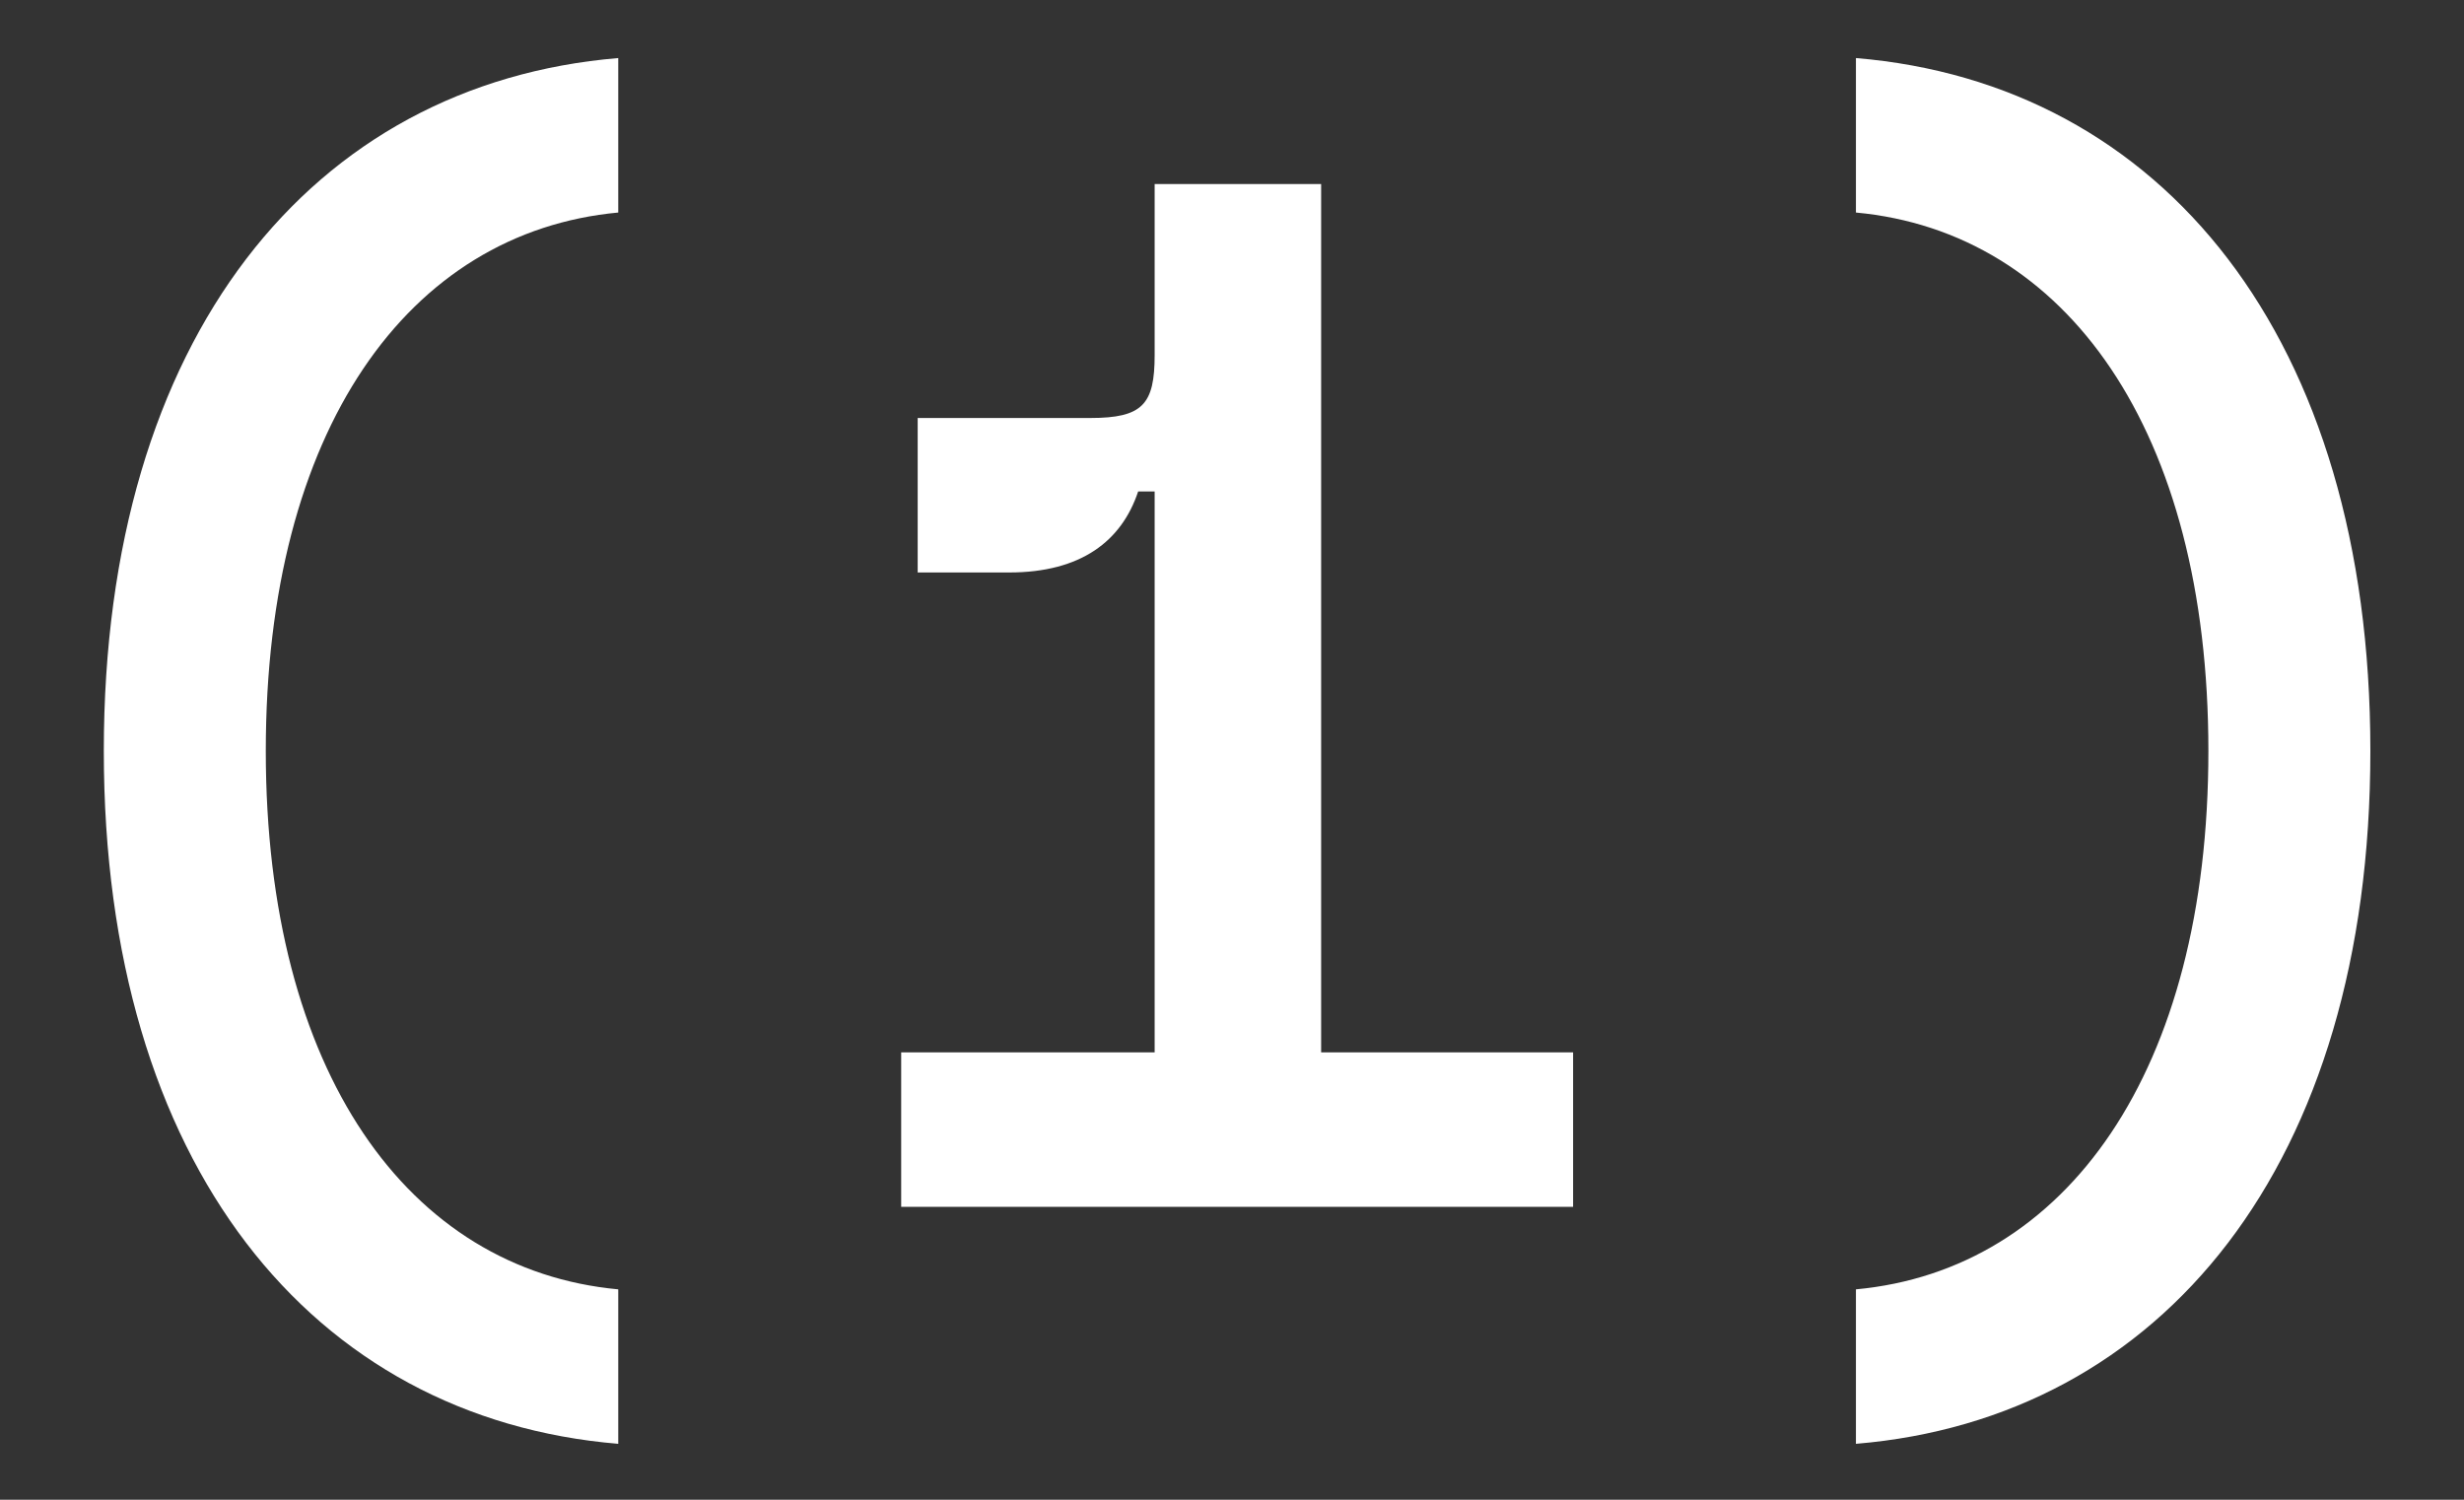 <?xml version="1.0" encoding="UTF-8"?> <svg xmlns="http://www.w3.org/2000/svg" width="23" height="14" viewBox="0 0 23 14" fill="none"><rect x="0" y="0" width="23" height="14" fill="#333333" stroke="none"/> <path d="M5.771 12.036C3.811 11.854 2.481 10.006 2.481 7.01C2.481 4.014 3.811 2.166 5.771 1.984V0.542C2.915 0.78 0.969 3.146 0.969 7.01C0.969 10.874 2.915 13.24 5.771 13.478V12.036ZM12.332 1.718H10.778V3.314C10.778 3.776 10.666 3.902 10.176 3.902H8.566V5.344H9.42C10.092 5.344 10.47 5.05 10.624 4.588H10.778V9.824H8.412V11.266H14.684V9.824H12.332V1.718ZM17.324 13.478C20.18 13.24 22.126 10.874 22.126 7.01C22.126 3.146 20.18 0.78 17.324 0.542V1.984C19.284 2.166 20.614 4.014 20.614 7.01C20.614 10.006 19.284 11.854 17.324 12.036V13.478Z" fill="white"></path> </svg> 